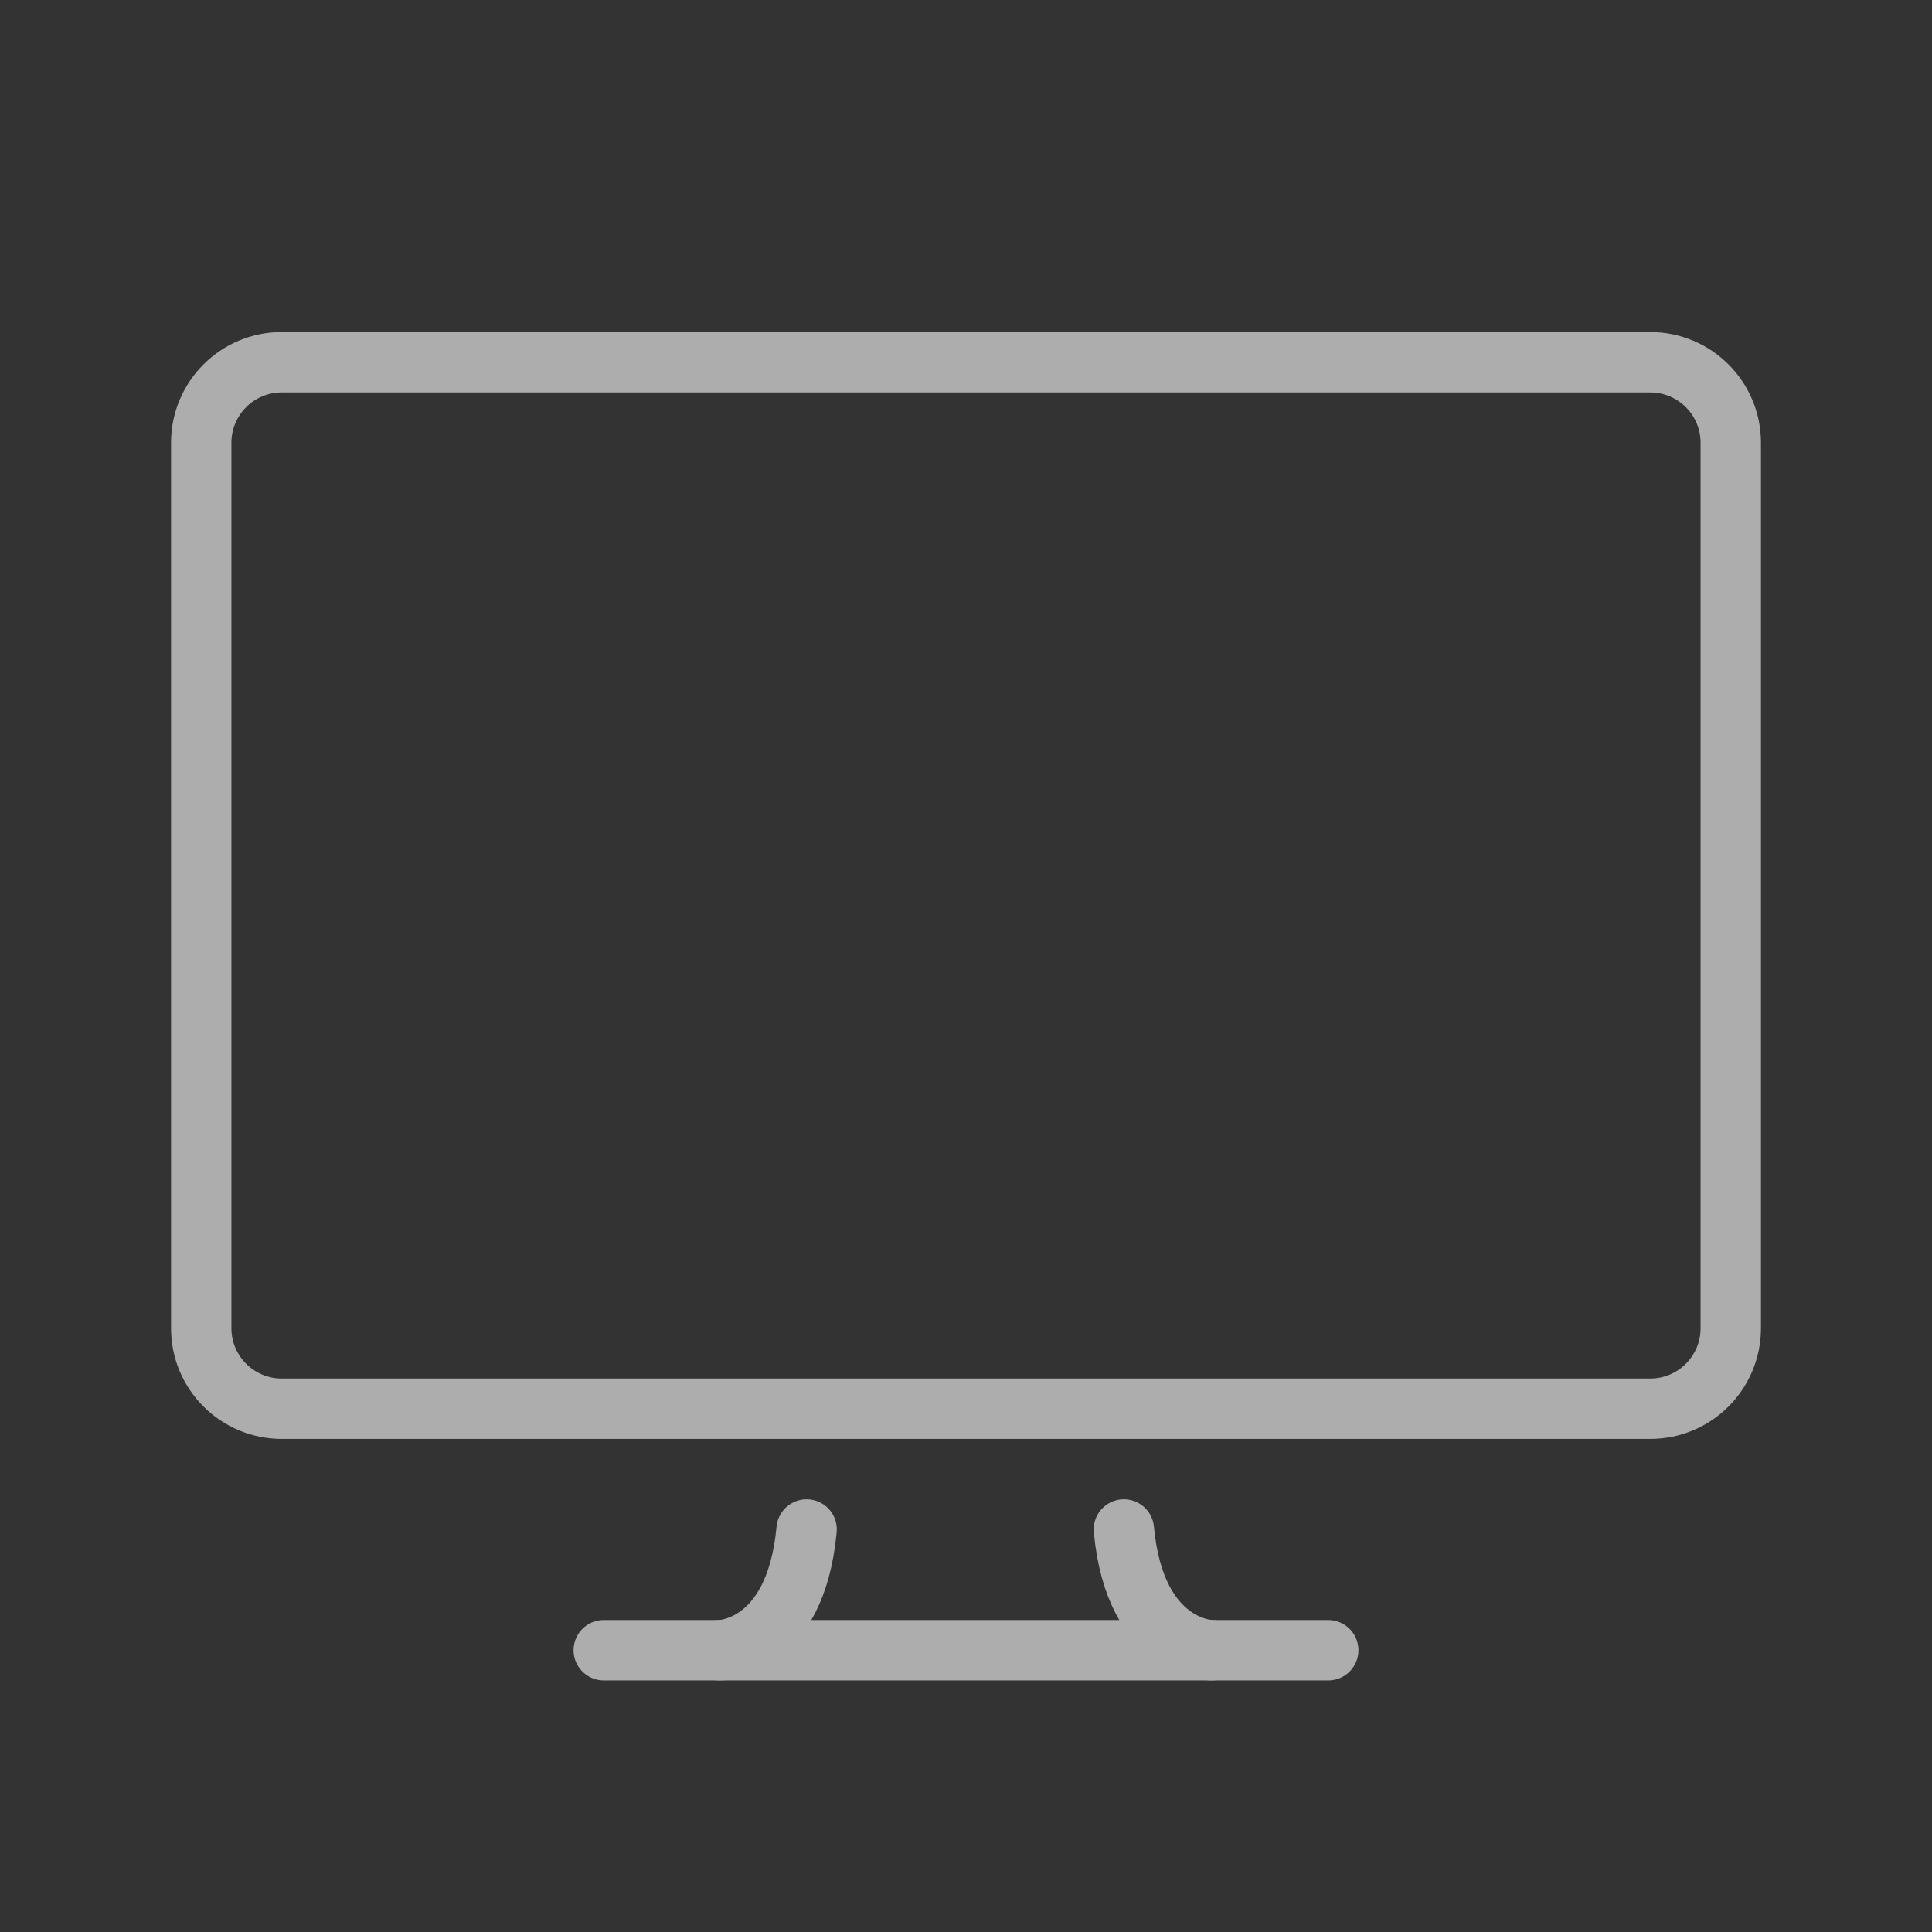 <?xml version="1.0" encoding="UTF-8"?> <svg xmlns="http://www.w3.org/2000/svg" width="32" height="32" viewBox="0 0 32 32" fill="none"><rect x="0" y="0" width="32" height="32" fill="#333333" stroke="none"/><g opacity="0.6"><path d="M27.333 6H4.667C3.93 6 3.333 6.597 3.333 7.333V22C3.333 22.736 3.93 23.333 4.667 23.333H27.333C28.07 23.333 28.667 22.736 28.667 22V7.333C28.667 6.597 28.07 6 27.333 6Z" stroke="white" stroke-linecap="round" stroke-linejoin="round"></path><path d="M20.068 27.333C20.068 27.333 18.801 27.333 18.615 25.333" stroke="white" stroke-linecap="round" stroke-linejoin="round"></path><path d="M11.92 27.333C11.92 27.333 13.173 27.333 13.36 25.333" stroke="white" stroke-linecap="round" stroke-linejoin="round"></path><path d="M10 27.333H22" stroke="white" stroke-linecap="round" stroke-linejoin="round"></path></g></svg> 